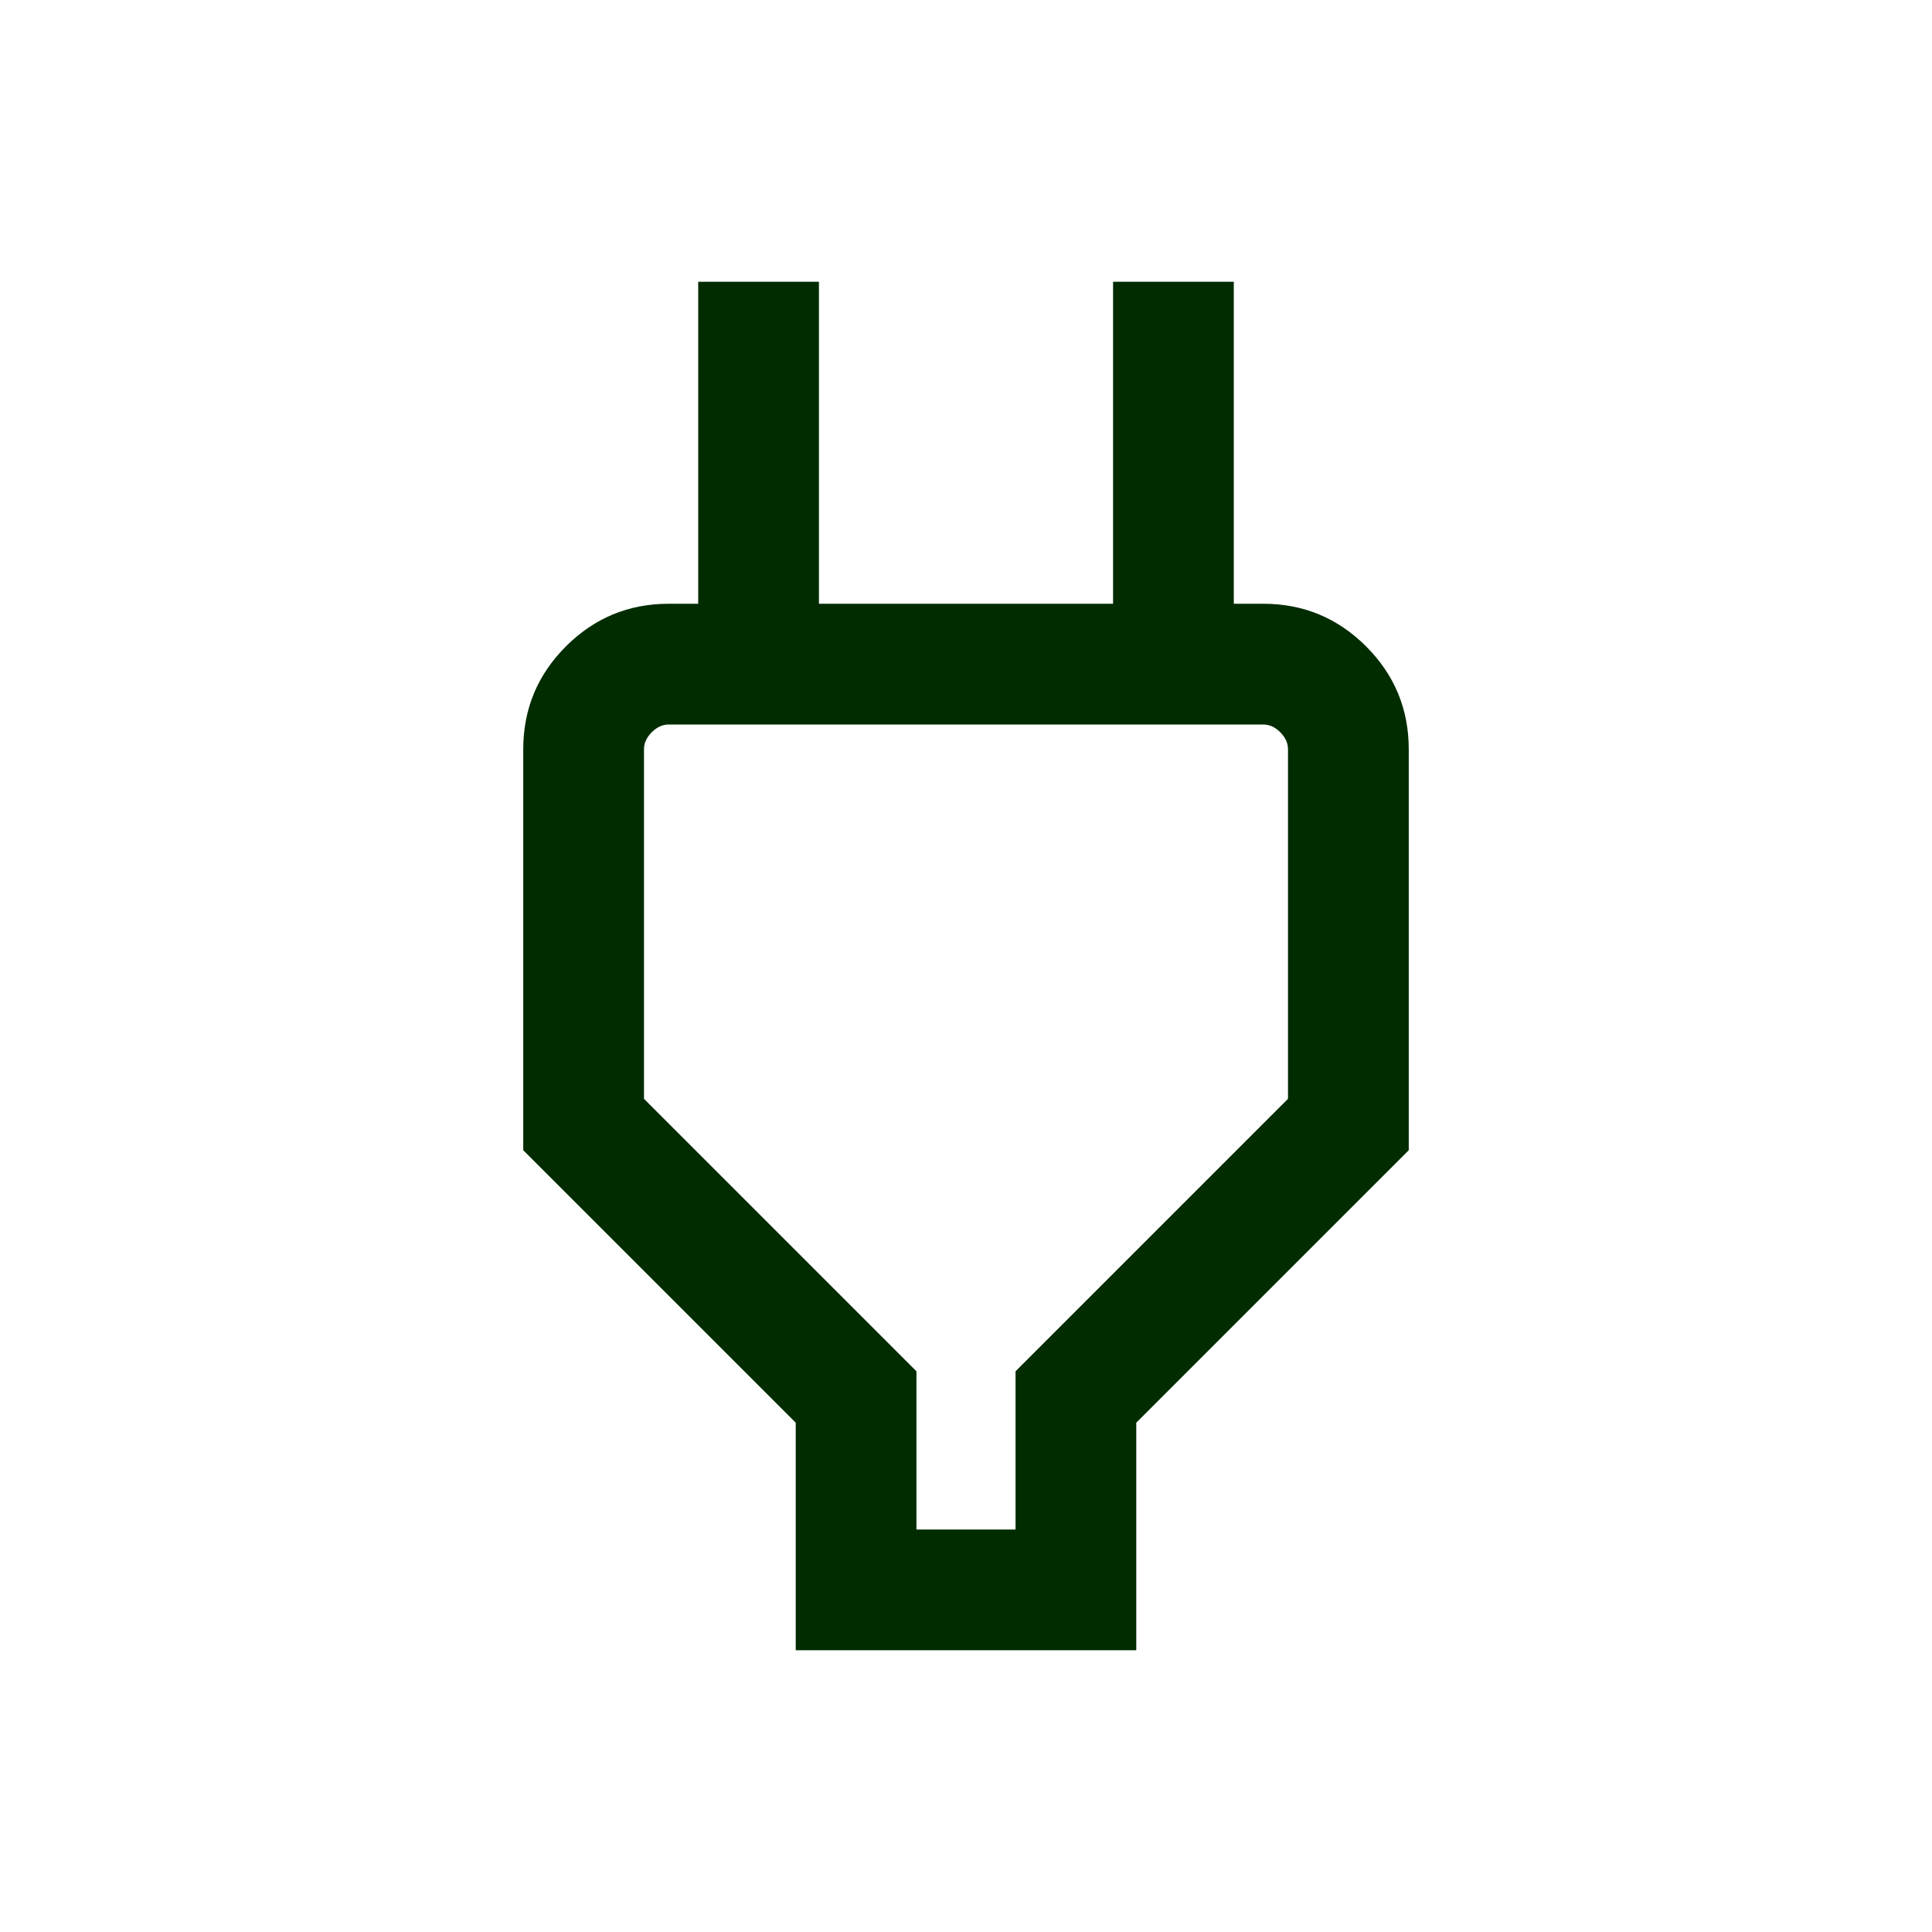 <svg xmlns="http://www.w3.org/2000/svg" height="24px" viewBox="0 -960 960 960" width="24px" fill="#002C00"><path d="M455.38-200h49.24v-78.62L640-414v-173.69q0-4.62-3.85-8.46-3.84-3.85-8.46-3.85H332.31q-4.62 0-8.46 3.85-3.85 3.84-3.85 8.46V-414l135.38 135.38V-200Zm-59.99 60v-113.08L260-388.46v-199.23q0-29.92 21.19-51.12Q302.39-660 332.31-660h44.61l-29.99 30v-190h59.99v160h146.16v-160h59.99v190l-29.99-30h44.61q29.92 0 51.12 21.19Q700-617.61 700-587.69v199.23L564.61-253.08V-140H395.39ZM480-400Z"/></svg>